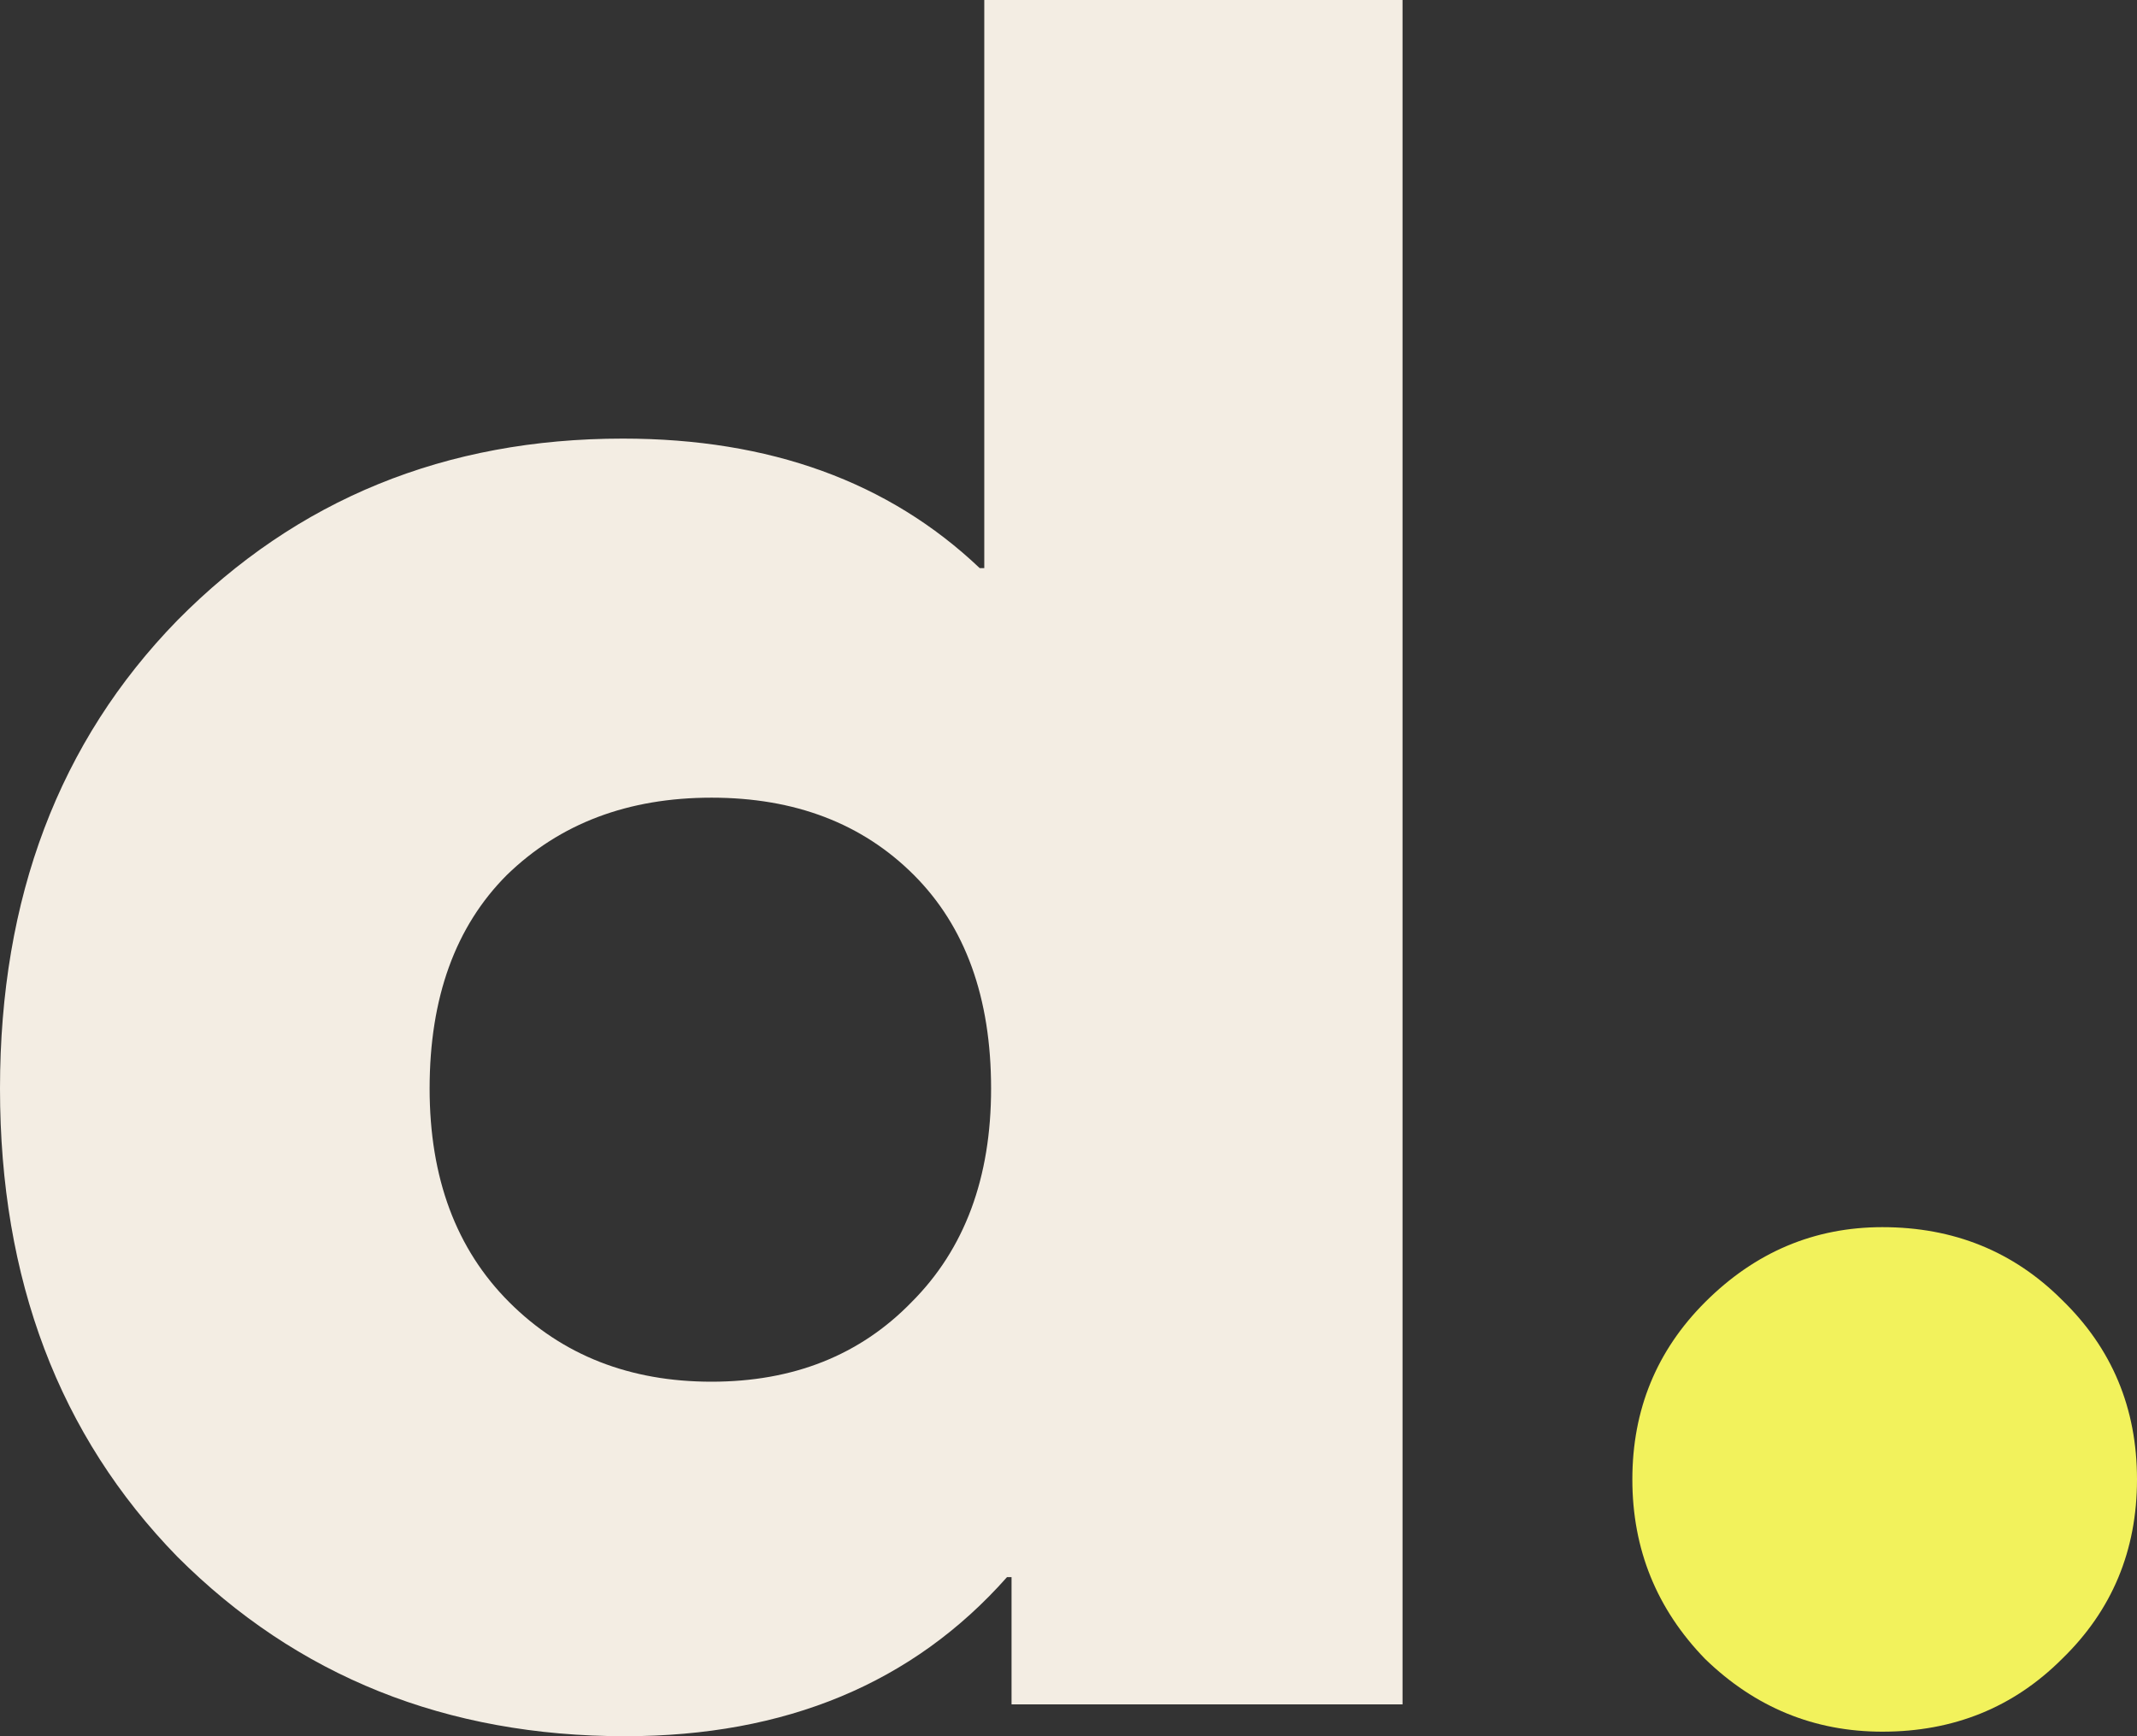 <svg width="80" height="65" viewBox="0 0 80 65" fill="none" xmlns="http://www.w3.org/2000/svg">
<rect x="0" y="0" width="80" height="65" fill="#333333" stroke="none"/>
<path d="M23.402 65C16.707 65 11.119 62.76 6.638 58.279C2.213 53.741 0 47.899 0 40.753C0 33.606 2.213 27.764 6.638 23.226C11.119 18.689 16.679 16.42 23.317 16.42C28.82 16.42 33.273 18.037 36.677 21.27H36.847V0H52.505V63.809H37.868V59.044H37.698C34.181 63.015 29.415 65 23.402 65ZM19.062 48.75C21.047 50.735 23.572 51.728 26.635 51.728C29.699 51.728 32.195 50.735 34.124 48.75C36.11 46.765 37.102 44.099 37.102 40.753C37.102 37.349 36.138 34.684 34.209 32.755C32.28 30.827 29.756 29.863 26.635 29.863C23.515 29.863 20.962 30.827 18.977 32.755C17.048 34.684 16.083 37.349 16.083 40.753C16.083 44.099 17.076 46.765 19.062 48.75Z" fill="#F3EDE3"/>
<path d="M70.469 64.83C67.916 64.83 65.704 63.922 63.831 62.107C62.016 60.236 61.108 57.995 61.108 55.386C61.108 52.777 62.016 50.565 63.831 48.75C65.704 46.878 67.916 45.942 70.469 45.942C73.135 45.942 75.376 46.85 77.192 48.665C79.064 50.48 80 52.72 80 55.386C80 58.052 79.064 60.292 77.192 62.107C75.376 63.922 73.135 64.83 70.469 64.83Z" fill="#F2F25C"/>
</svg>
